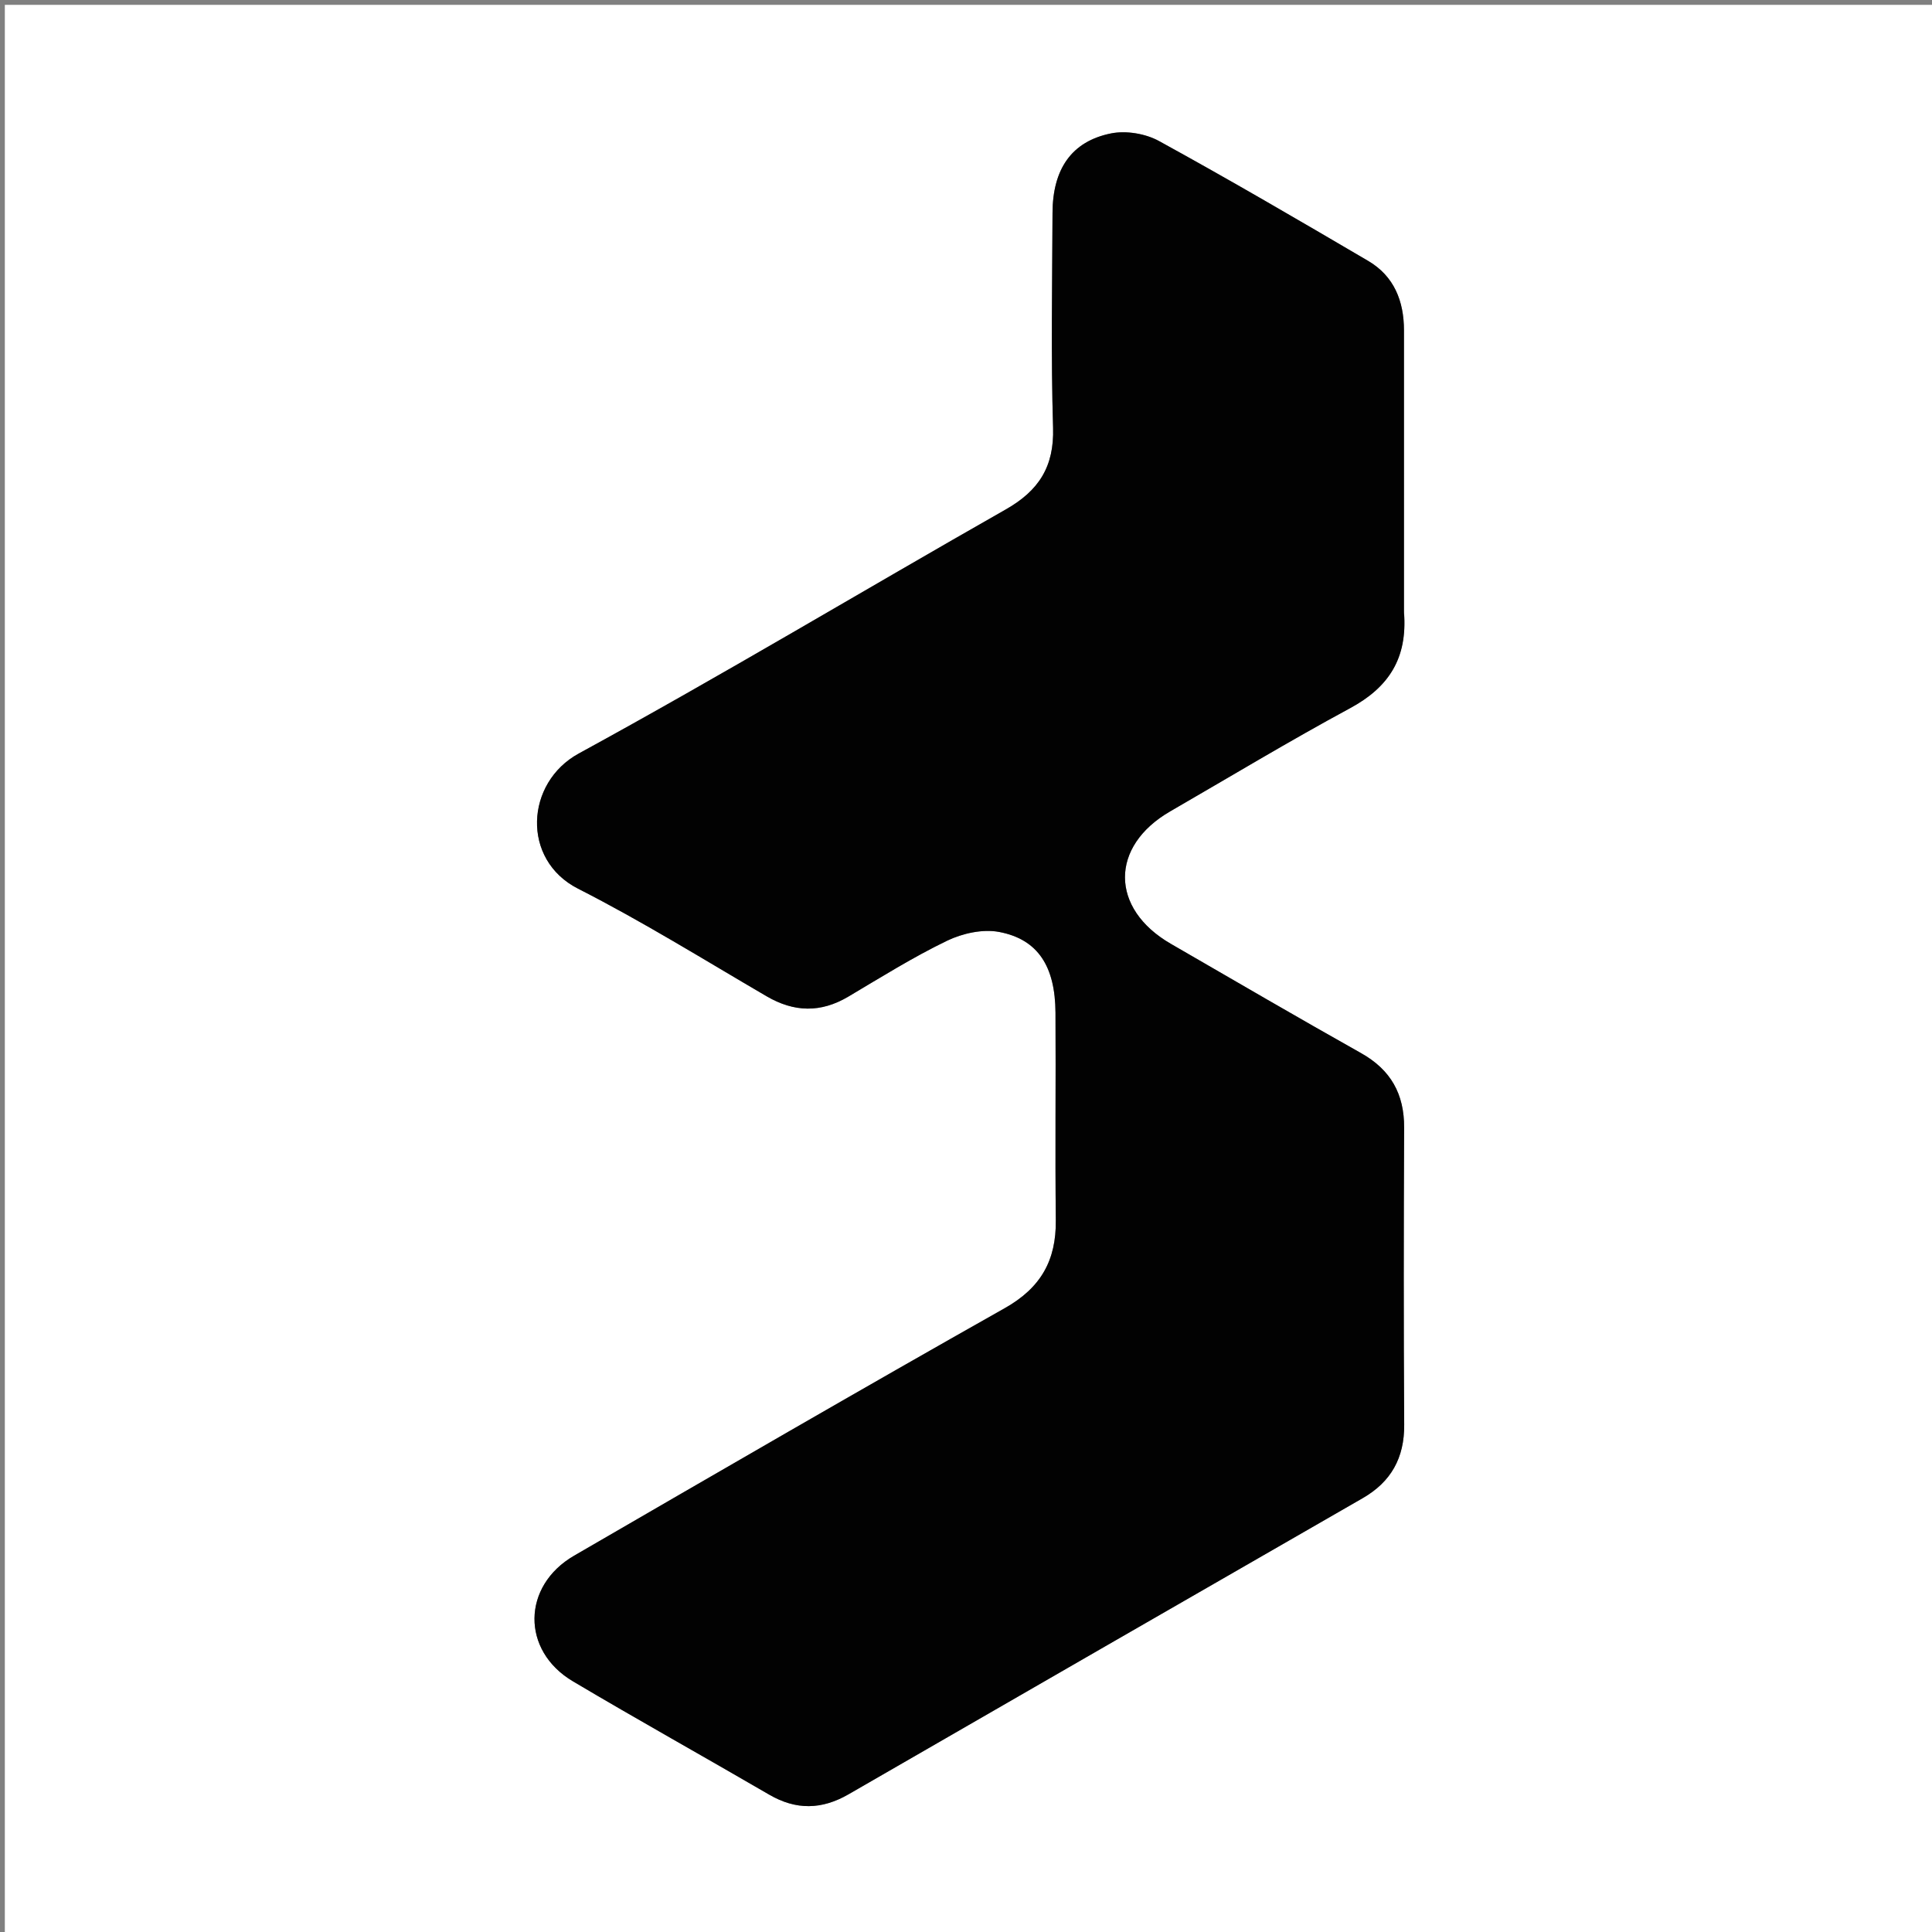 <svg width="400" height="400" viewBox="0 0 400 400" fill="none" xmlns="http://www.w3.org/2000/svg">
<rect x="0" y="0" width="400" height="400" fill="#808080" stroke="none"/>
<g clip-path="url(#clip0_1_7)">
<path d="M256 401C170.667 401 85.833 401 1 401C1 267.667 1 134.333 1 1C134.333 1 267.667 1 401 1C401 134.333 401 267.667 401 401C352.833 401 304.667 401 256 401ZM290.677 126.366C290.677 107.037 290.684 87.707 290.676 68.378C290.673 62.327 288.622 57.164 283.265 54.019C268.911 45.593 254.534 37.195 239.943 29.192C237.143 27.656 233.131 26.997 230.019 27.623C221.845 29.27 217.948 35.023 217.914 44.084C217.858 58.914 217.576 73.754 218.028 88.57C218.274 96.609 215.073 101.585 208.269 105.455C178.749 122.241 149.624 139.742 119.824 156.008C108.776 162.039 107.885 177.994 119.681 183.992C133.018 190.775 145.773 198.711 158.712 206.264C164.419 209.594 169.923 209.726 175.633 206.342C182.363 202.353 189.022 198.179 196.049 194.783C199.249 193.237 203.46 192.303 206.86 192.948C214.914 194.477 218.471 200.077 218.529 209.668C218.616 223.997 218.435 238.33 218.595 252.658C218.687 260.935 215.507 266.62 208.055 270.826C178.19 287.678 148.528 304.893 118.859 322.09C108.051 328.355 107.892 341.726 118.594 348.083C132.045 356.073 145.722 363.681 159.243 371.554C164.814 374.797 170.13 374.696 175.692 371.484C211.153 351.005 246.657 330.598 282.147 310.168C288.001 306.798 290.769 301.842 290.725 294.986C290.592 274.491 290.617 253.995 290.711 233.499C290.743 226.505 287.955 221.501 281.795 218.039C268.591 210.618 255.506 202.983 242.394 195.4C229.795 188.113 229.75 175.222 242.278 167.983C254.674 160.821 266.941 153.418 279.531 146.616C287.472 142.325 291.451 136.348 290.677 126.366Z" fill="white"/>
<path d="M290.677 126.842C291.451 136.348 287.472 142.325 279.531 146.616C266.941 153.418 254.674 160.821 242.278 167.983C229.75 175.222 229.795 188.113 242.394 195.4C255.506 202.983 268.591 210.618 281.795 218.039C287.955 221.501 290.743 226.505 290.711 233.499C290.617 253.995 290.592 274.491 290.725 294.986C290.769 301.842 288.001 306.798 282.147 310.168C246.657 330.598 211.153 351.005 175.692 371.484C170.13 374.696 164.814 374.797 159.243 371.554C145.722 363.681 132.045 356.073 118.594 348.083C107.892 341.726 108.05 328.355 118.859 322.09C148.528 304.893 178.19 287.678 208.054 270.826C215.507 266.62 218.687 260.935 218.595 252.658C218.435 238.33 218.616 223.997 218.529 209.668C218.471 200.077 214.914 194.477 206.86 192.948C203.46 192.303 199.249 193.237 196.049 194.783C189.022 198.179 182.363 202.353 175.633 206.342C169.923 209.726 164.419 209.594 158.712 206.264C145.773 198.711 133.018 190.775 119.681 183.992C107.885 177.994 108.776 162.039 119.824 156.008C149.624 139.742 178.749 122.241 208.269 105.455C215.073 101.585 218.274 96.609 218.028 88.57C217.576 73.754 217.858 58.914 217.914 44.084C217.948 35.023 221.845 29.27 230.019 27.623C233.131 26.997 237.143 27.656 239.943 29.192C254.534 37.195 268.911 45.593 283.265 54.019C288.622 57.164 290.673 62.327 290.676 68.378C290.684 87.707 290.677 107.037 290.677 126.842Z" fill="#020202"/>
</g>
<defs>
<clipPath id="clip0_1_7">
<rect width="400" height="400" fill="white"/>
</clipPath>
</defs>
</svg>
